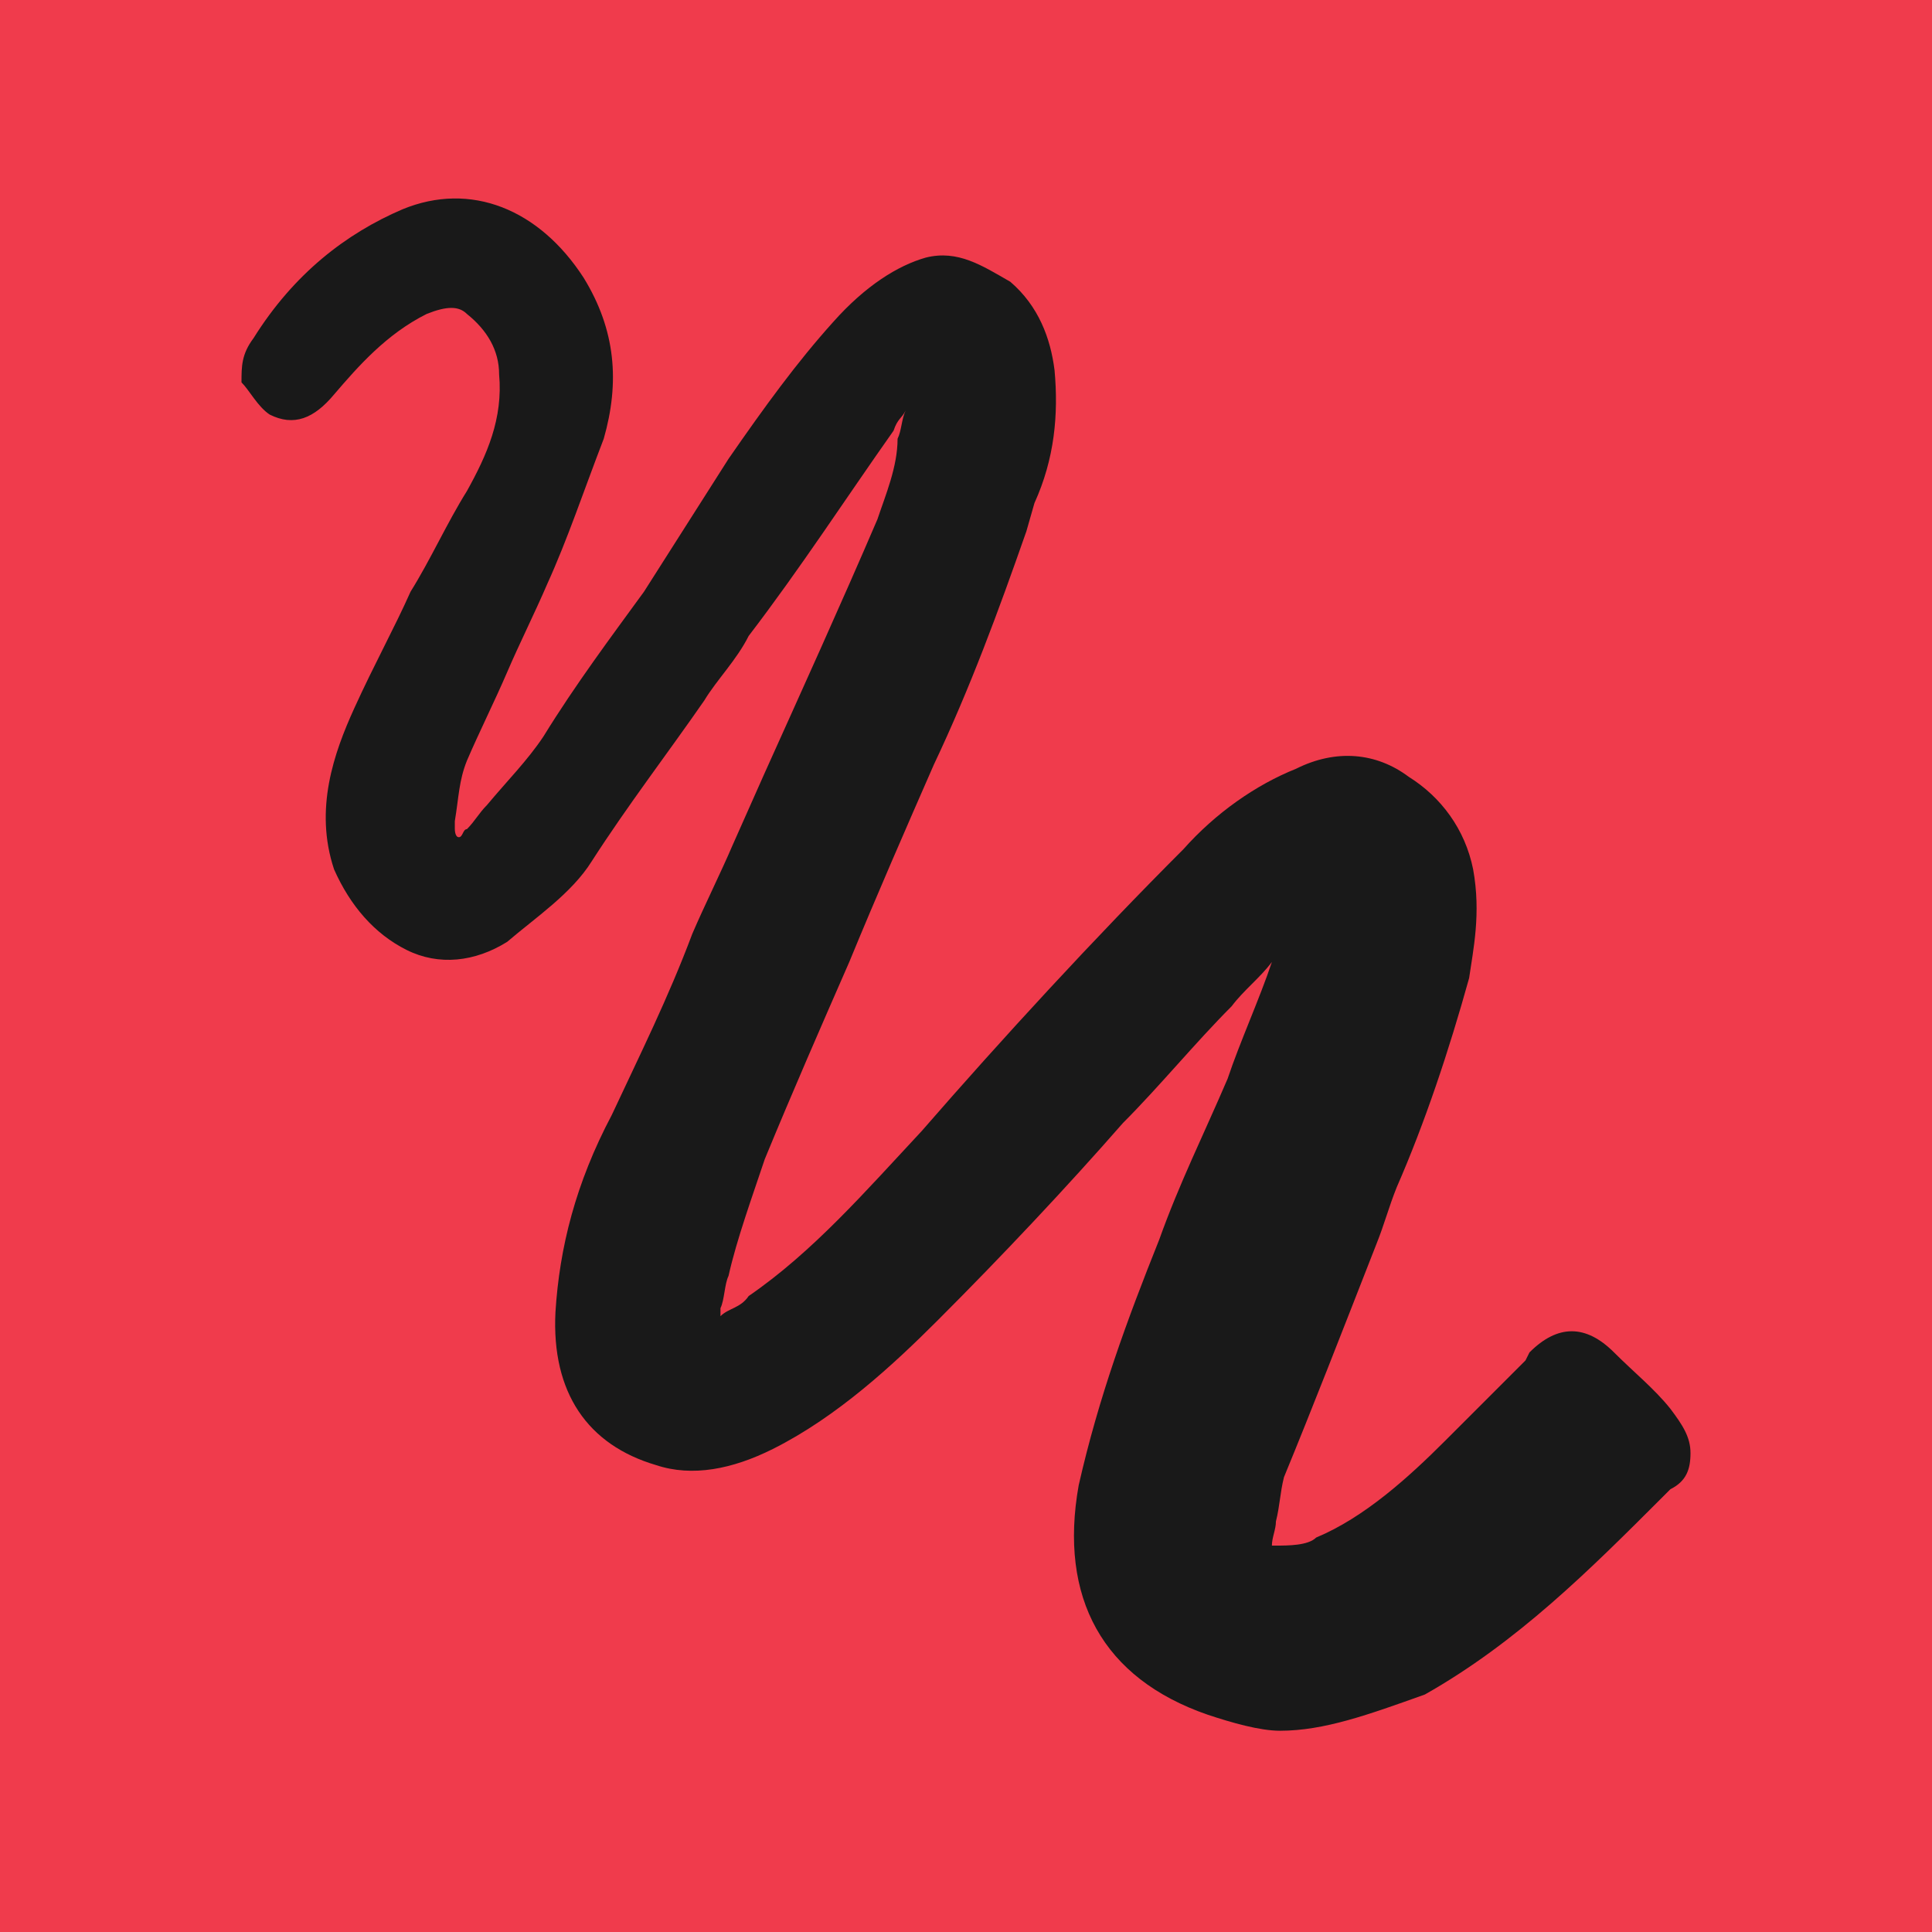 <svg version="1.1" xmlns="http://www.w3.org/2000/svg" x="0px" y="0px" viewBox="0 0 48 48" enable-background="new 0 0 48 48"><rect fill="#F03B4C" width="48" height="48"></rect><path fill="#191919" d="M31.8,43c-0.5,0-1.2-0.2-1.8-0.4c-2.6-0.9-3.7-2.9-3.2-5.7c0.5-2.2,1.2-4.1,2-6.1c0.5-1.4,1.1-2.6,1.7-4c0.3-0.9,0.8-2,1.1-2.9l0,0c-0.3,0.4-0.7,0.7-1,1.1c-0.9,0.9-1.8,2-2.7,2.9c-1.4,1.6-3,3.3-4.6,4.9c-1.1,1.1-2.5,2.4-4.1,3.2c-1,0.5-2,0.7-2.9,0.4c-1.7-0.5-2.6-1.8-2.5-3.8c0.1-1.6,0.5-3.2,1.4-4.9c0.7-1.5,1.4-2.9,2-4.5c0.3-0.7,0.7-1.5,1-2.2l0.8-1.8c0.9-2,1.9-4.2,2.8-6.3c0.2-0.6,0.5-1.3,0.5-2c0.1-0.2,0.1-0.5,0.2-0.7c-0.1,0.2-0.2,0.2-0.3,0.5c-1.2,1.7-2.3,3.4-3.6,5.1c-0.3,0.6-0.8,1.1-1.1,1.6c-0.9,1.3-1.9,2.6-2.8,4c-0.5,0.8-1.4,1.4-2.1,2c-0.8,0.5-1.7,0.6-2.5,0.2c-0.8-0.4-1.4-1.1-1.8-2c-0.5-1.5,0-2.9,0.5-4c0.5-1.1,1-2,1.4-2.9c0.5-0.8,0.9-1.7,1.4-2.5c0.5-0.9,0.9-1.8,0.8-2.9c0-0.6-0.3-1.1-0.8-1.5c-0.2-0.2-0.5-0.2-1,0c-1,0.5-1.7,1.3-2.3,2c-0.5,0.6-1,0.8-1.6,0.5C6.4,10.1,6.2,9.7,6,9.5C6,9.1,6,8.8,6.3,8.4c1-1.6,2.3-2.6,3.7-3.2c1.7-0.7,3.4,0,4.5,1.7c0.8,1.3,0.9,2.6,0.5,4c-0.5,1.3-0.9,2.5-1.4,3.6c-0.3,0.7-0.7,1.5-1,2.2c-0.3,0.7-0.7,1.5-1,2.2c-0.2,0.5-0.2,0.9-0.3,1.5v0.2c0,0,0,0.2,0.1,0.2c0.1,0,0.1-0.2,0.2-0.2c0.2-0.2,0.3-0.4,0.5-0.6c0.5-0.6,1-1.1,1.4-1.7c0.8-1.3,1.7-2.5,2.5-3.6c0.7-1.1,1.4-2.2,2.1-3.3c0.9-1.3,1.7-2.4,2.6-3.4c0.8-0.9,1.6-1.4,2.3-1.6c0.8-0.2,1.4,0.2,2.1,0.6c0.7,0.6,1,1.4,1.1,2.2c0.1,1.1,0,2.2-0.5,3.3l-0.2,0.7c-0.7,2-1.4,3.9-2.3,5.8c-0.7,1.6-1.4,3.2-2.1,4.9c-0.7,1.6-1.4,3.2-2.1,4.9c-0.3,0.9-0.7,2-0.9,2.9c-0.1,0.2-0.1,0.6-0.2,0.8c0,0.2,0,0.2,0,0.2c0.2-0.2,0.5-0.2,0.7-0.5c1.6-1.1,2.9-2.6,4.3-4.1c2-2.3,4.3-4.8,6.5-7c0.8-0.9,1.8-1.6,2.8-2c1-0.5,2-0.4,2.8,0.2c0.8,0.5,1.4,1.3,1.6,2.3c0.2,1.1,0,2-0.1,2.7c-0.5,1.8-1.1,3.6-1.8,5.2c-0.2,0.5-0.3,0.9-0.5,1.4c-0.9,2.3-1.6,4.1-2.3,5.8c-0.1,0.4-0.1,0.7-0.2,1.1c0,0.2-0.1,0.4-0.1,0.6h0.1c0.3,0,0.8,0,1-0.2c1.2-0.5,2.3-1.5,3.2-2.4c0.7-0.7,1.4-1.4,2-2l0.1-0.2c0.7-0.7,1.4-0.7,2.1,0c0.5,0.5,1,0.9,1.4,1.4c0.3,0.4,0.5,0.7,0.5,1.1c0,0.4-0.1,0.7-0.5,0.9l-0.2,0.2c-1.8,1.8-3.6,3.6-5.9,4.9C34,42.6,32.9,43,31.8,43z"/></svg>